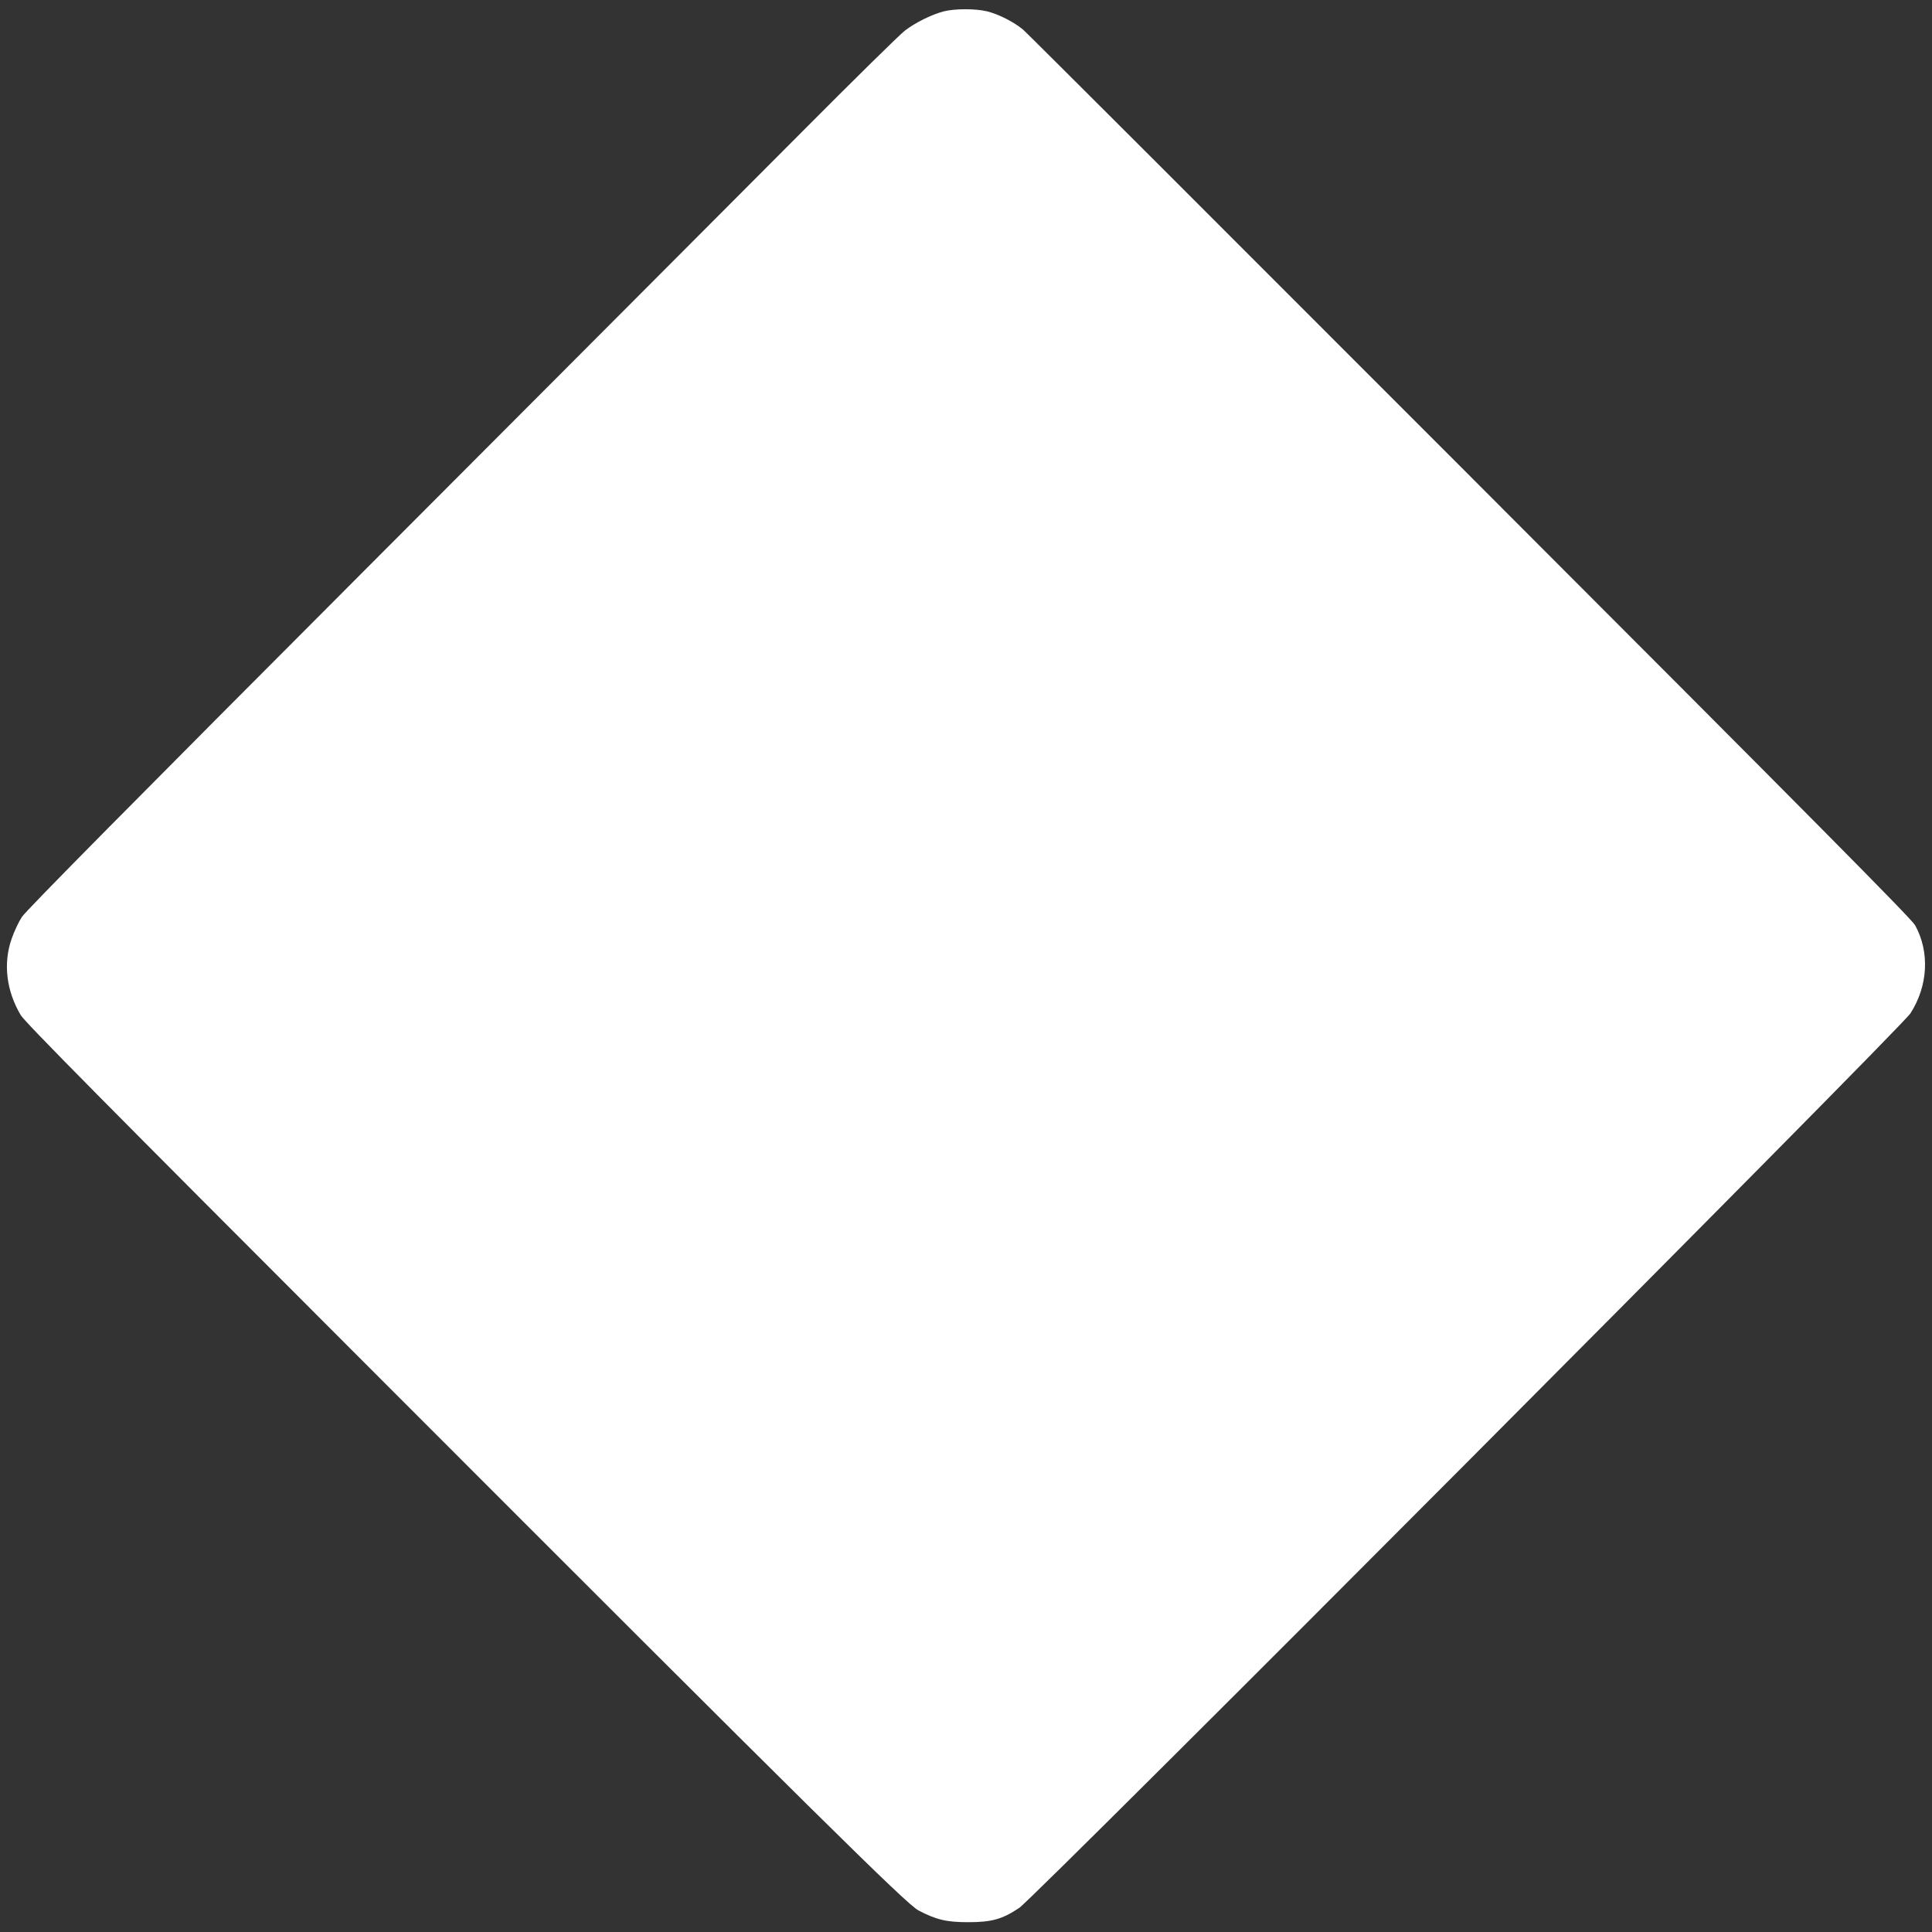 <?xml version="1.0" standalone="no"?>
<!DOCTYPE svg PUBLIC "-//W3C//DTD SVG 20010904//EN"
 "http://www.w3.org/TR/2001/REC-SVG-20010904/DTD/svg10.dtd">
<svg version="1.0" xmlns="http://www.w3.org/2000/svg"
 width="1280pt" height="1280pt" viewBox="0 0 1280 1280"
 preserveAspectRatio="xMidYMid meet">
<rect x="0" y="0" width="1280" height="1280" fill="#333333" stroke="none"/>
<g transform="translate(0,1280) scale(0.1,-0.1)"
fill="#ffffff" stroke="none">
<path d="M6250 12724 c-79 -21 -186 -74 -255 -127 -33 -25 -341 -328 -685
-674 -344 -345 -1638 -1643 -2876 -2883 -1538 -1541 -2263 -2274 -2289 -2315
-21 -32 -52 -98 -68 -145 -57 -163 -35 -344 60 -505 28 -47 550 -575 2332
-2358 2944 -2947 3536 -3532 3616 -3574 118 -62 186 -78 330 -78 156 0 226 20
338 95 105 71 5841 5828 5904 5926 117 182 129 407 31 584 -24 43 -670 695
-2947 2974 -1604 1606 -2936 2937 -2961 2958 -61 52 -164 104 -241 123 -80 19
-217 18 -289 -1z"/>
</g>
</svg>
